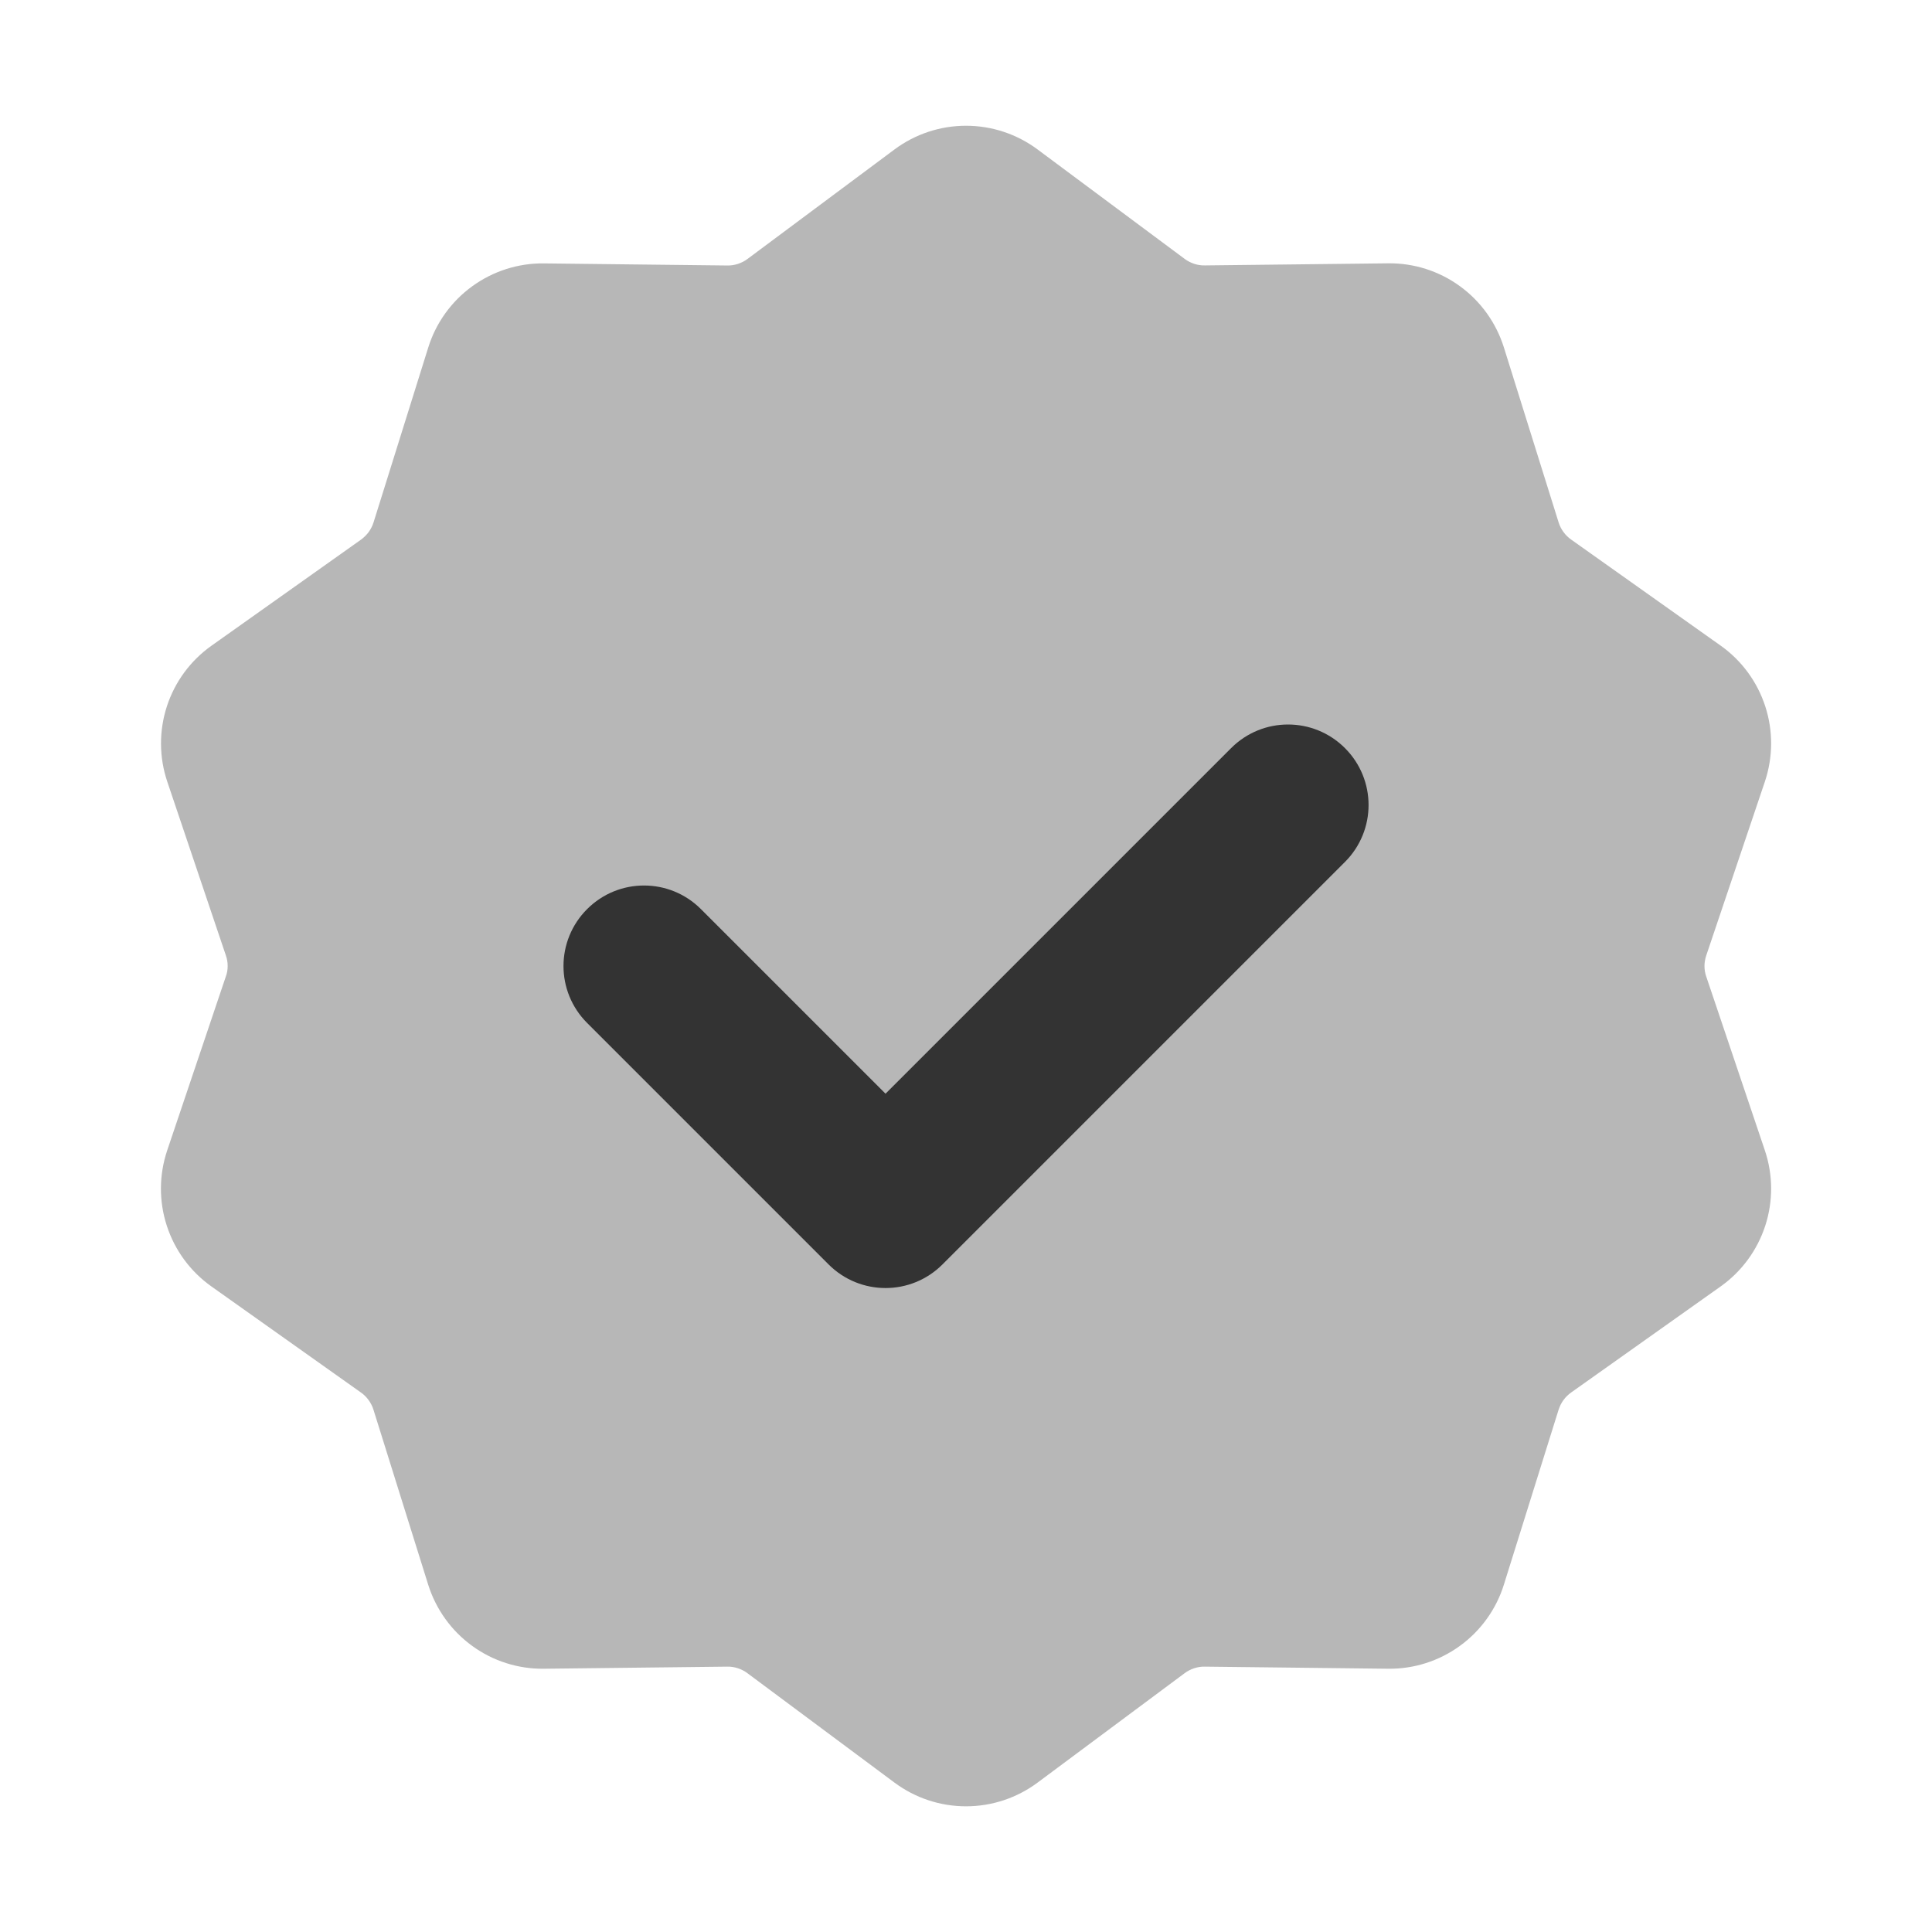 <svg xmlns="http://www.w3.org/2000/svg" xmlns:xlink="http://www.w3.org/1999/xlink" viewBox="0,0,256,256" width="192px" height="192px" fill-rule="none"><g fill="#333333" fill-rule="none" stroke="none" stroke-width="1" stroke-linecap="butt" stroke-linejoin="miter" stroke-miterlimit="10" stroke-dasharray="" stroke-dashoffset="0" font-family="none" font-weight="none" font-size="none" text-anchor="none" style="mix-blend-mode: normal"><g transform="scale(10.667,10.667)"><path d="M11.112,1.856c0.257,-0.191 0.568,-0.294 0.888,-0.294c0.32,0 0.631,0.103 0.888,0.294l1.828,1.36c0.036,0.027 0.076,0.047 0.118,0.061c0.042,0.014 0.087,0.021 0.132,0.02l2.278,-0.026c0.32,-0.004 0.633,0.096 0.891,0.284c0.259,0.188 0.45,0.455 0.546,0.76l0.68,2.174c0.013,0.043 0.034,0.083 0.06,0.119c0.026,0.036 0.058,0.068 0.095,0.094l1.858,1.318c0.261,0.185 0.455,0.449 0.554,0.754c0.099,0.304 0.097,0.632 -0.005,0.936l-0.728,2.159c-0.014,0.042 -0.022,0.087 -0.022,0.131c0,0.044 0.007,0.089 0.022,0.131l0.728,2.159c0.102,0.303 0.104,0.631 0.005,0.936c-0.099,0.304 -0.293,0.569 -0.554,0.754l-1.858,1.318c-0.036,0.026 -0.068,0.057 -0.095,0.094c-0.026,0.036 -0.046,0.076 -0.06,0.119l-0.68,2.174c-0.095,0.305 -0.287,0.572 -0.546,0.76c-0.259,0.188 -0.571,0.288 -0.891,0.284l-2.278,-0.026c-0.045,-0.001 -0.089,0.006 -0.132,0.02c-0.042,0.014 -0.082,0.034 -0.118,0.061l-1.828,1.36c-0.257,0.191 -0.568,0.294 -0.888,0.294c-0.32,0 -0.631,-0.103 -0.888,-0.294l-1.828,-1.36c-0.036,-0.027 -0.076,-0.047 -0.118,-0.061c-0.042,-0.014 -0.087,-0.021 -0.132,-0.02l-2.278,0.026c-0.32,0.004 -0.633,-0.096 -0.891,-0.284c-0.259,-0.188 -0.45,-0.455 -0.546,-0.76l-0.68,-2.174c-0.013,-0.043 -0.034,-0.083 -0.06,-0.119c-0.026,-0.036 -0.058,-0.068 -0.095,-0.094l-1.858,-1.318c-0.261,-0.185 -0.455,-0.449 -0.554,-0.754c-0.099,-0.304 -0.097,-0.632 0.005,-0.936l0.728,-2.159c0.016,-0.042 0.023,-0.086 0.023,-0.131c0,-0.045 -0.007,-0.089 -0.022,-0.131l-0.728,-2.159c-0.102,-0.303 -0.104,-0.631 -0.005,-0.936c0.099,-0.304 0.293,-0.568 0.554,-0.753l1.858,-1.318c0.036,-0.027 0.068,-0.058 0.095,-0.094c0.026,-0.036 0.046,-0.076 0.06,-0.119l0.68,-2.174c0.095,-0.305 0.287,-0.572 0.546,-0.76c0.259,-0.188 0.571,-0.288 0.891,-0.284l2.278,0.026c0.045,0.001 0.089,-0.006 0.132,-0.02c0.042,-0.014 0.082,-0.034 0.118,-0.061z" fill-rule="evenodd" opacity="0.35"></path><path d="M11,16c-0.256,0 -0.512,-0.098 -0.707,-0.293l-3,-3c-0.391,-0.391 -0.391,-1.023 0,-1.414c0.391,-0.391 1.023,-0.391 1.414,0l2.293,2.293l4.293,-4.293c0.391,-0.391 1.023,-0.391 1.414,0c0.391,0.391 0.391,1.023 0,1.414l-5,5c-0.195,0.195 -0.451,0.293 -0.707,0.293z" fill-rule="nonzero"></path></g></g></svg>